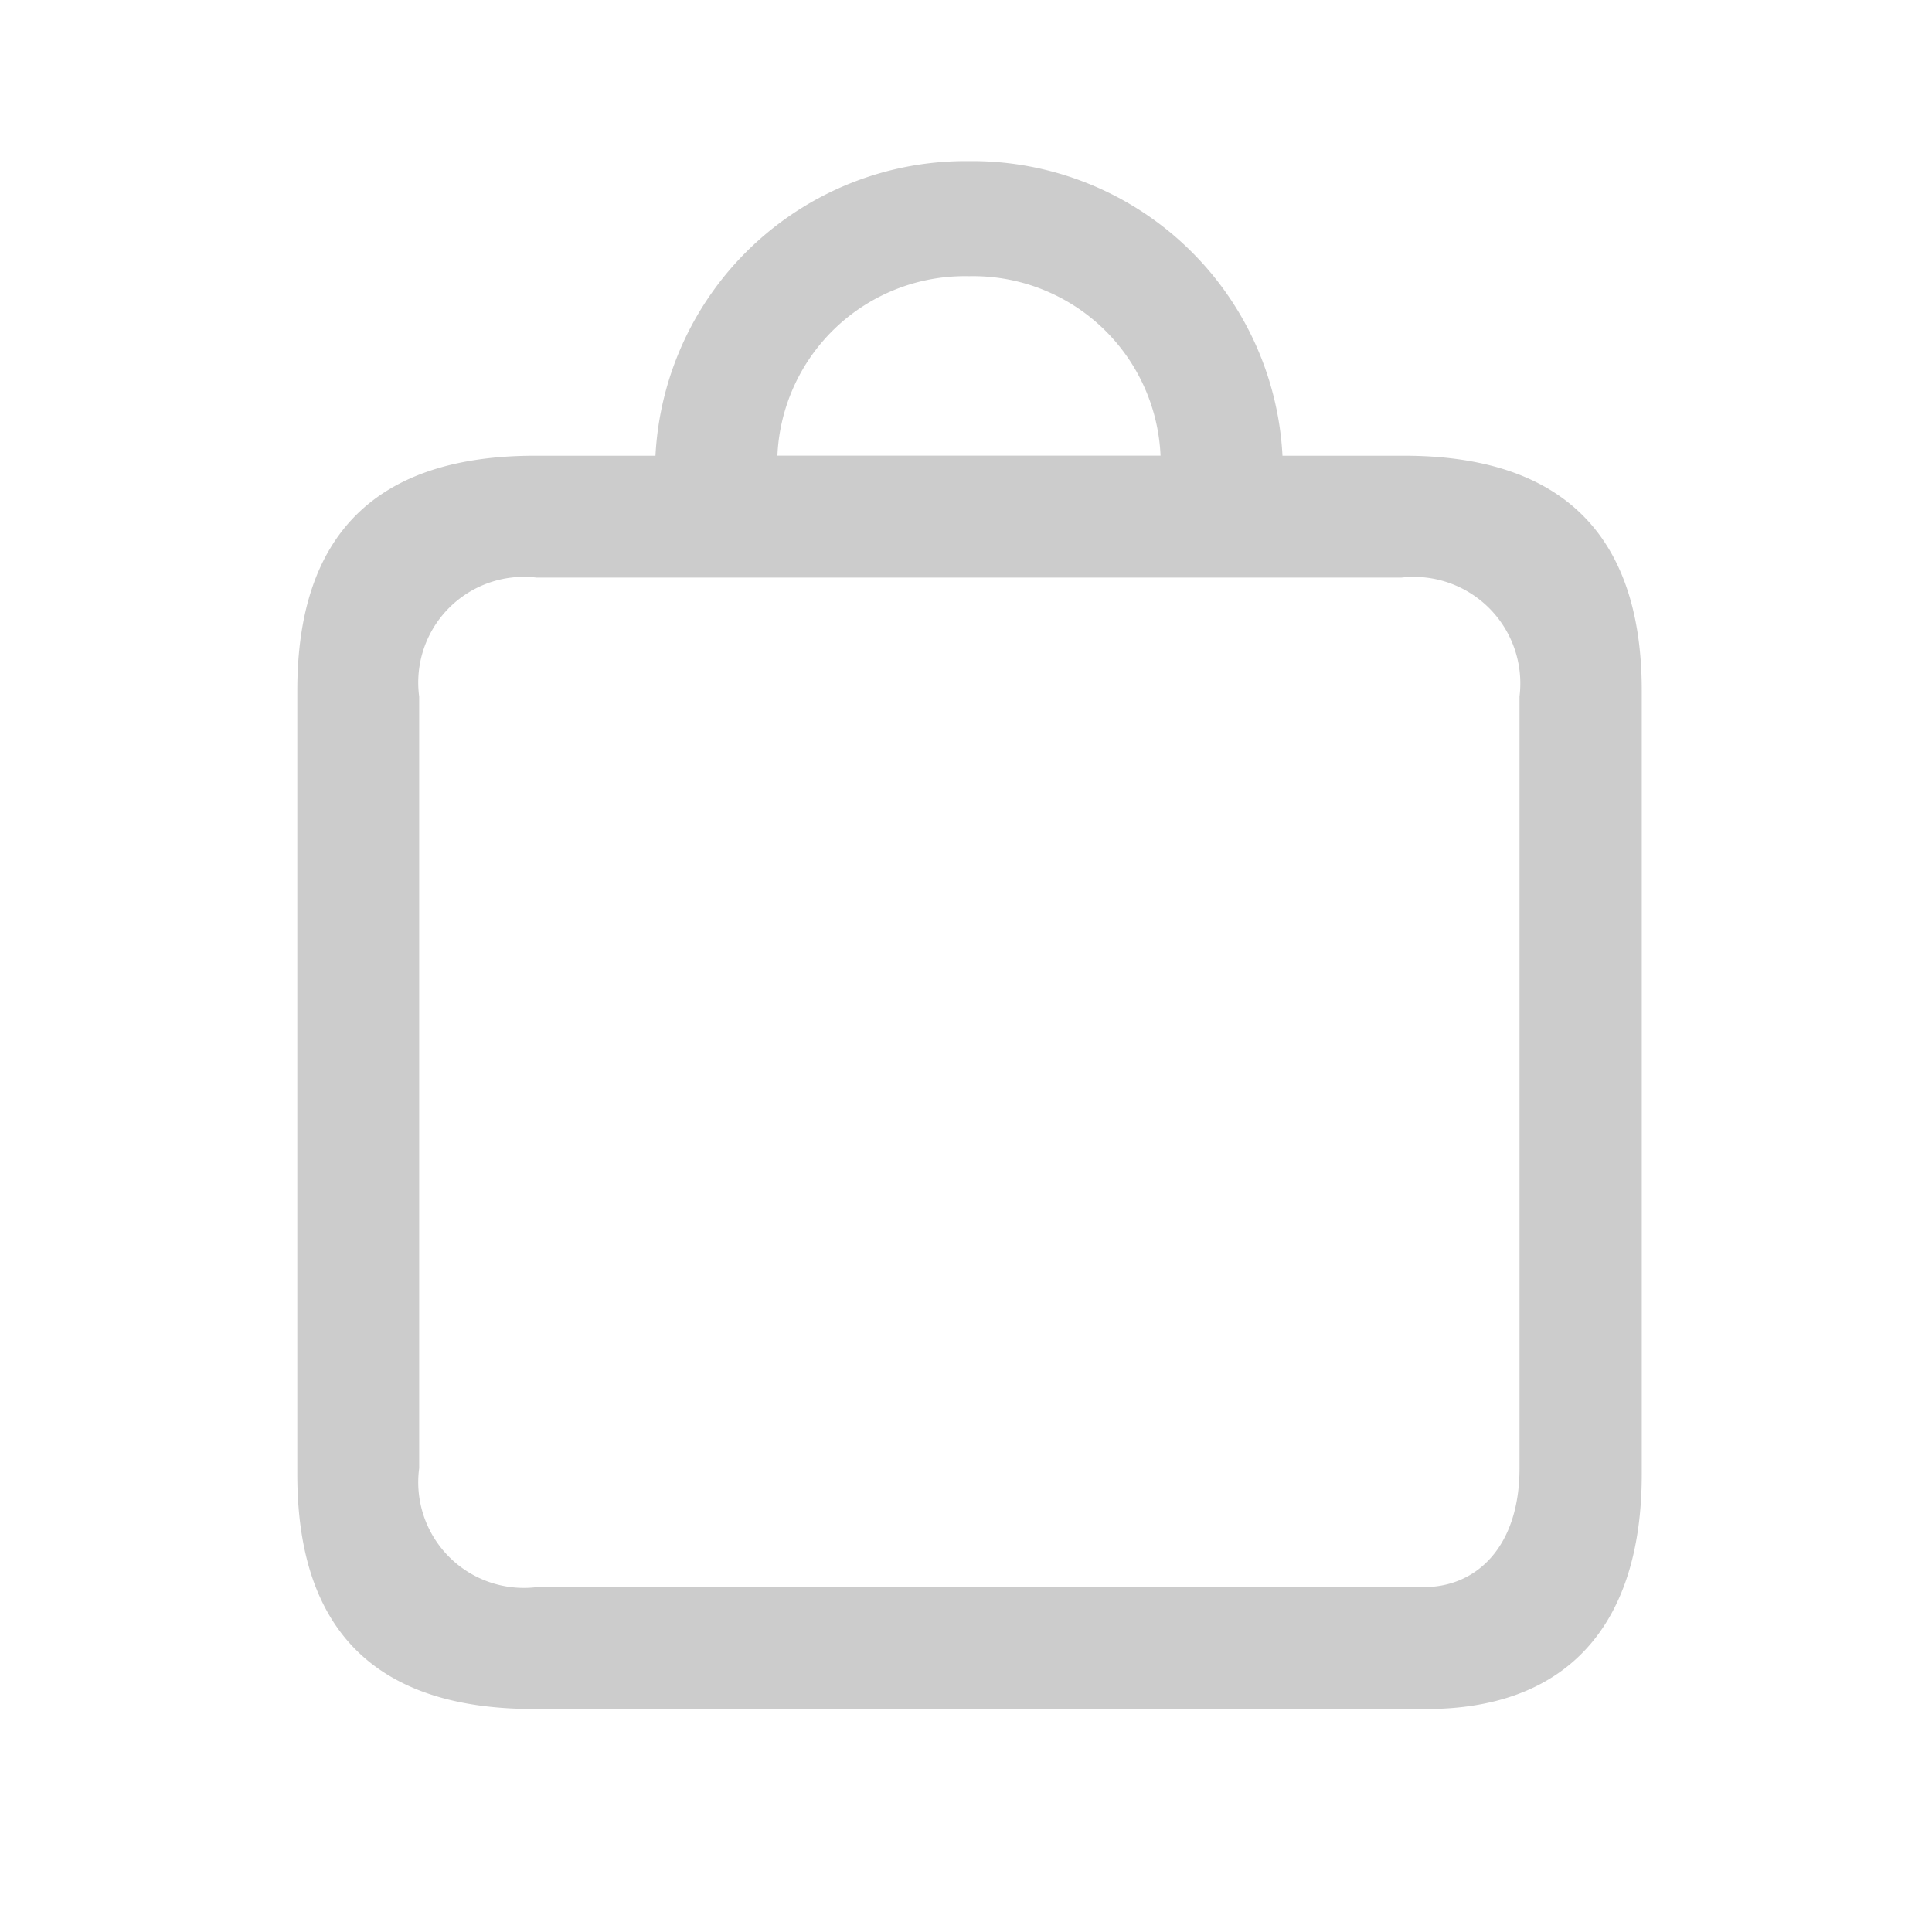 <svg xmlns="http://www.w3.org/2000/svg" width="26" height="26" viewBox="0 0 26 26"><defs><style>.a{fill:#ccc;}.b{fill:none;}</style></defs><g transform="translate(-1170 -17)"><g transform="translate(1174 19.168)"><path class="a" d="M15.651-69.208h12c1.824,0,2.894-1.06,2.894-3.159V-82.915c0-2.1-1.08-3.159-3.2-3.159H25.71a4.182,4.182,0,0,0-4.219-3.965,4.182,4.182,0,0,0-4.219,3.965h-1.62q-3.2,0-3.2,3.159v10.548Q12.451-69.2,15.651-69.208Zm5.84-19.282a2.525,2.525,0,0,1,2.578,2.415H18.913A2.525,2.525,0,0,1,21.491-88.49ZM15.672-70.848a1.422,1.422,0,0,1-1.58-1.6V-82.834a1.422,1.422,0,0,1,1.58-1.6H27.31a1.434,1.434,0,0,1,1.59,1.6v10.385c0,1.06-.581,1.6-1.284,1.6Z" transform="translate(-12.451 90.039)"/></g><rect class="b" width="26" height="26" transform="translate(1170 17)"/></g></svg>